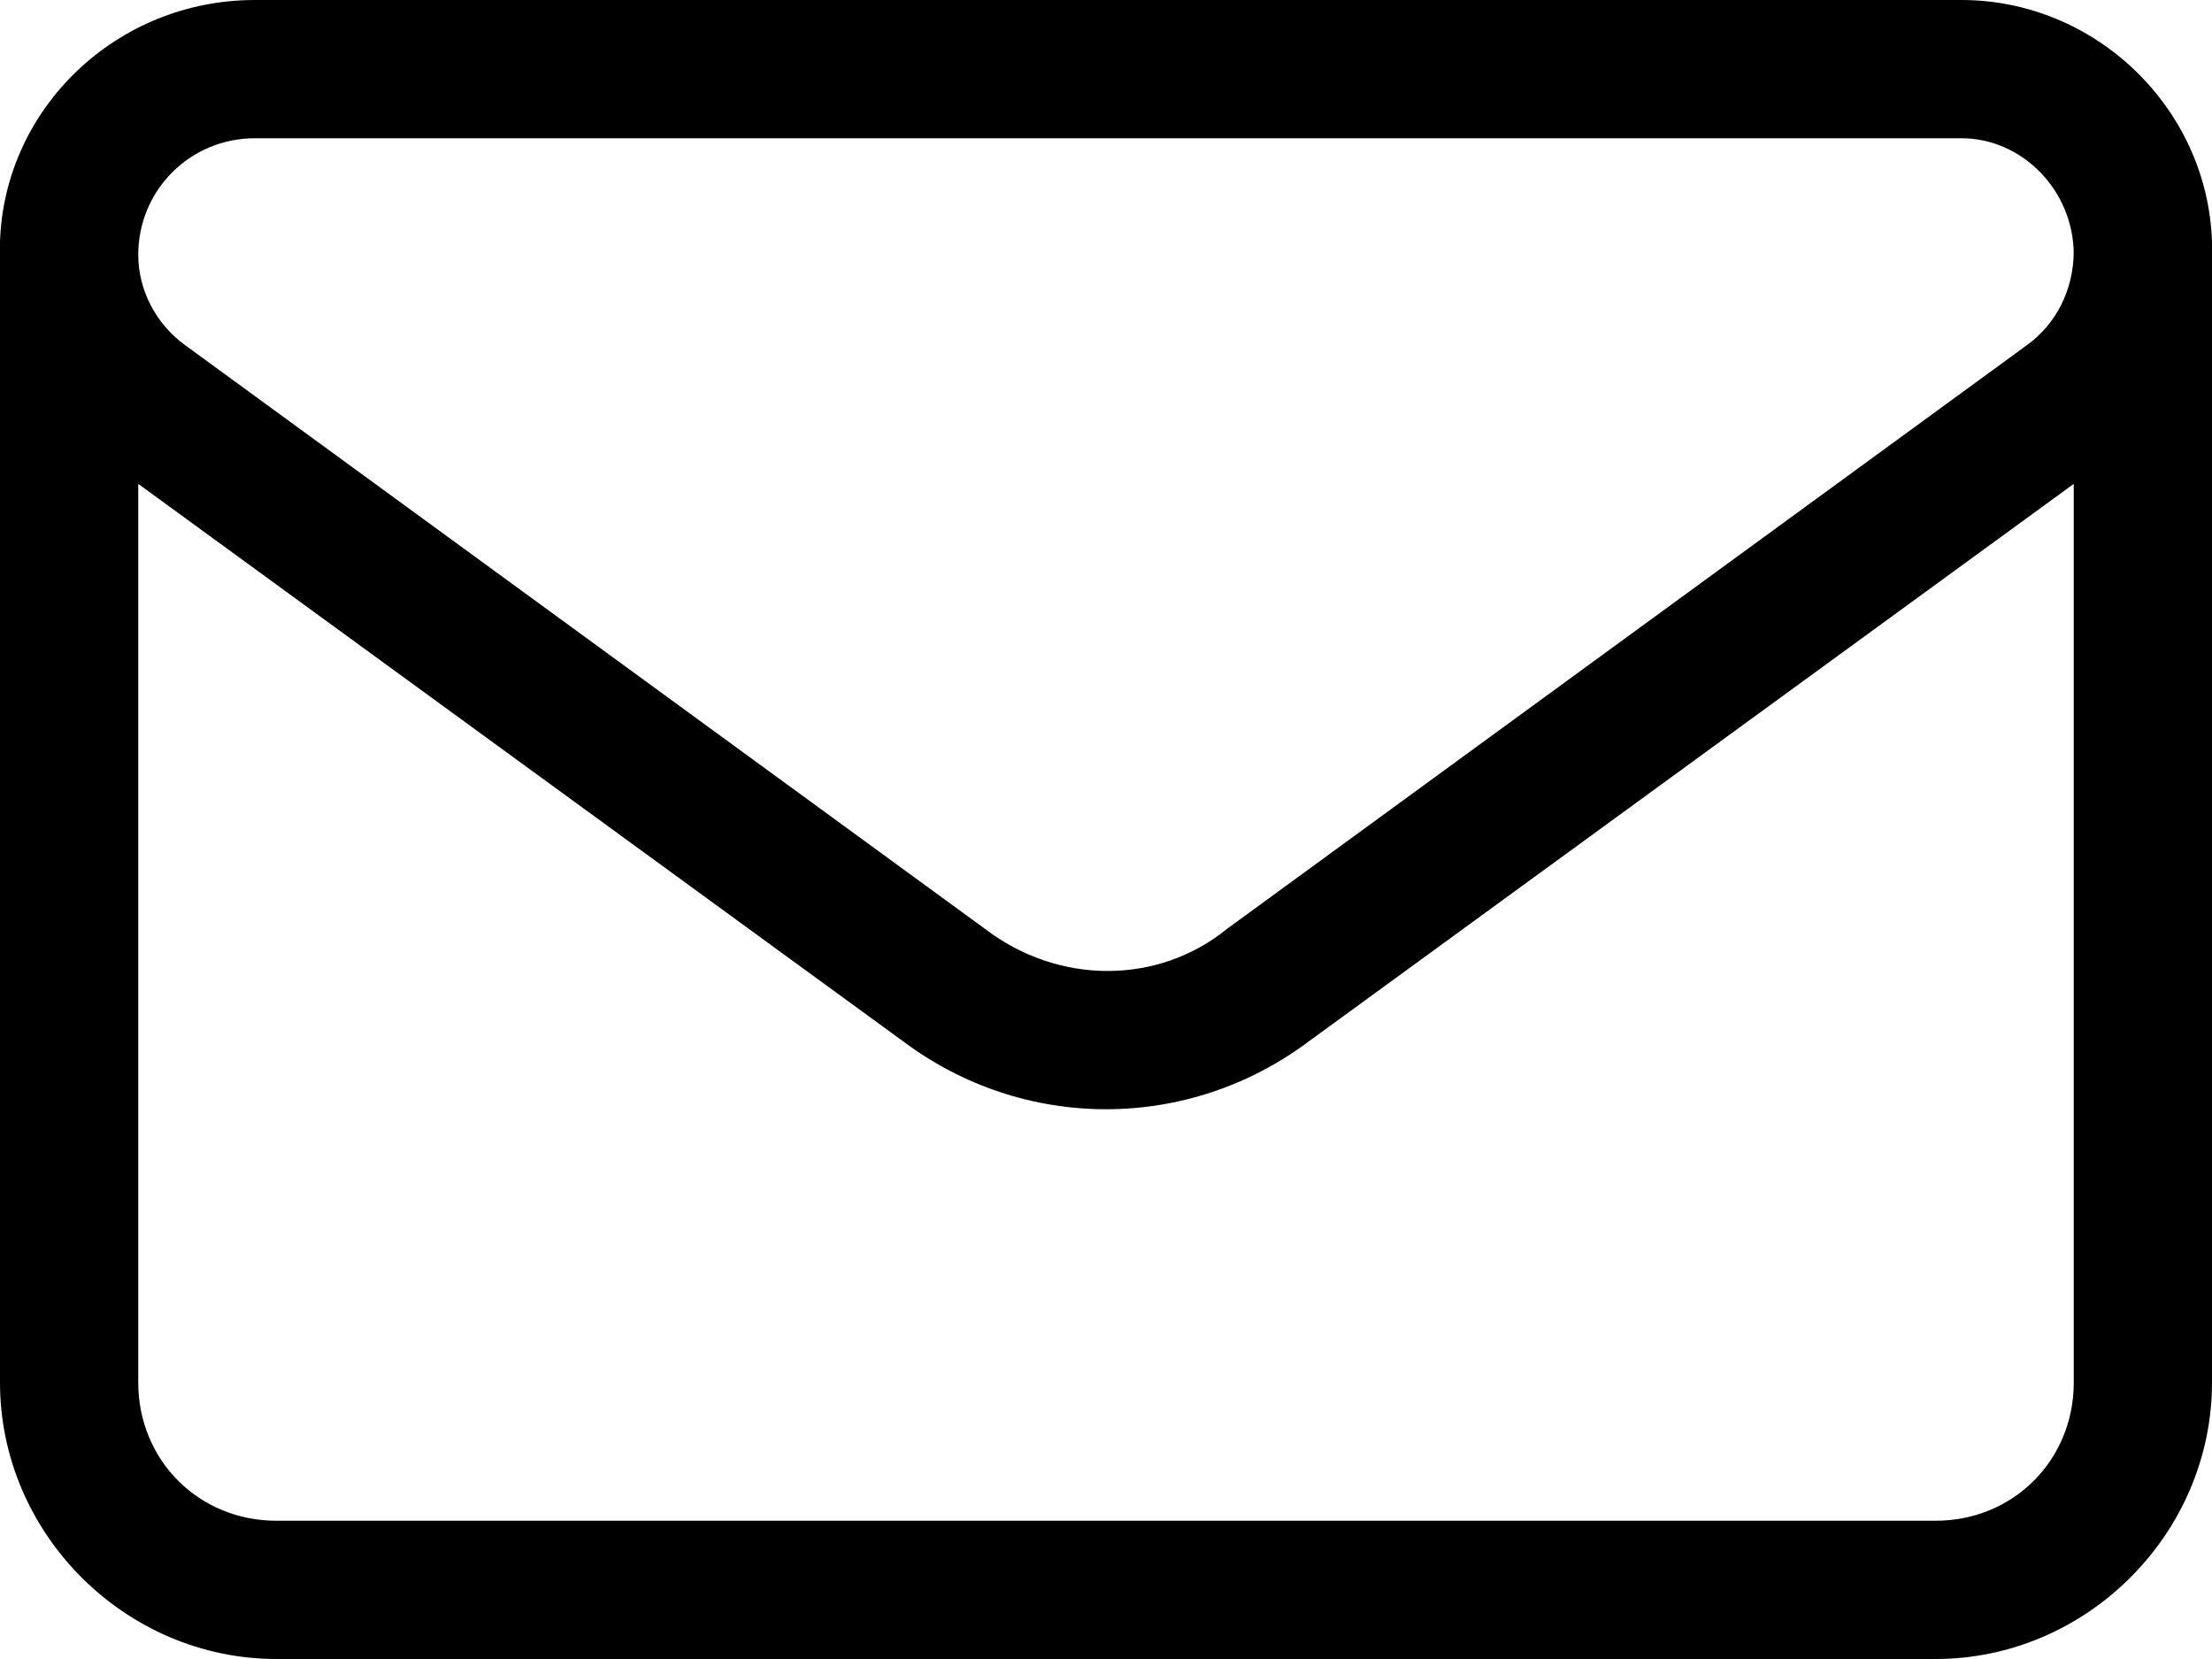 <svg width="40" height="30" viewBox="0 0 40 30" fill="none" xmlns="http://www.w3.org/2000/svg">
<path d="M0 4.609V4.375C0.078 1.953 2.109 0 4.609 0H35.469C37.891 0 39.922 1.953 40 4.375V25C40 27.734 37.734 30 35 30H5C2.266 30 0 27.734 0 25V4.609ZM37.5 8.75L23.672 18.828C21.484 20.469 18.516 20.469 16.328 18.828L2.5 8.75V25C2.5 26.406 3.594 27.5 5 27.5H35C36.406 27.5 37.5 26.406 37.5 25V8.75ZM37.5 4.609C37.5 3.438 36.562 2.5 35.469 2.5H4.609C3.438 2.5 2.5 3.438 2.5 4.609C2.5 5.234 2.812 5.859 3.359 6.25L17.812 16.797C19.141 17.812 20.938 17.812 22.188 16.797L36.641 6.25C37.188 5.859 37.5 5.234 37.5 4.531V4.609Z" fill="#D0009E" style="fill:#D0009E;fill:color(display-p3 0.816 0 0.62);fill-opacity:1;"/>
</svg>
